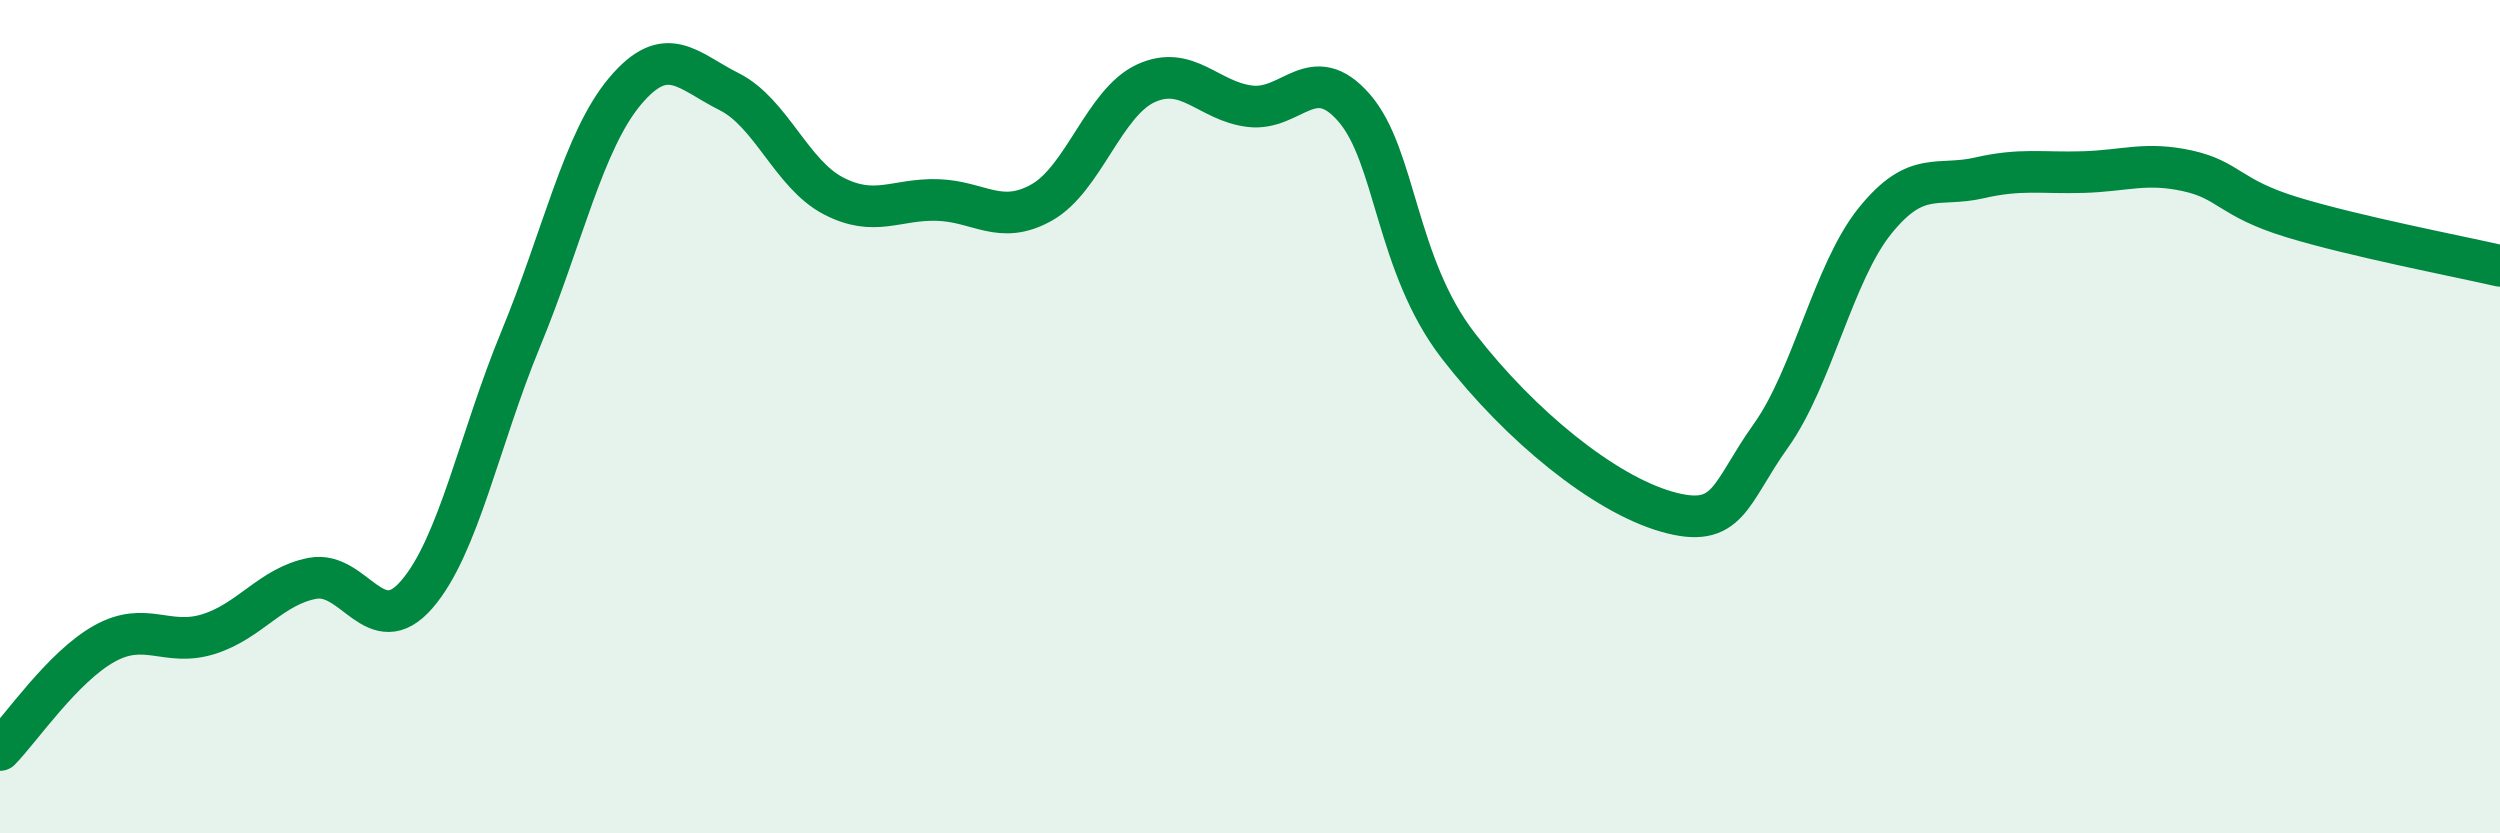 
    <svg width="60" height="20" viewBox="0 0 60 20" xmlns="http://www.w3.org/2000/svg">
      <path
        d="M 0,18 C 0.5,17.49 1.5,16.01 2.5,15.45 C 3.5,14.89 4,15.53 5,15.22 C 6,14.91 6.5,14.07 7.5,13.88 C 8.5,13.69 9,15.42 10,14.27 C 11,13.12 11.5,10.55 12.5,8.13 C 13.5,5.71 14,3.38 15,2.19 C 16,1 16.5,1.7 17.5,2.2 C 18.5,2.7 19,4.18 20,4.7 C 21,5.22 21.5,4.77 22.5,4.8 C 23.5,4.83 24,5.42 25,4.86 C 26,4.3 26.5,2.46 27.5,2 C 28.5,1.54 29,2.43 30,2.55 C 31,2.67 31.5,1.44 32.5,2.59 C 33.5,3.74 33.5,6.36 35,8.3 C 36.5,10.24 38.5,11.85 40,12.28 C 41.5,12.71 41.5,11.86 42.5,10.46 C 43.5,9.06 44,6.54 45,5.3 C 46,4.06 46.5,4.5 47.5,4.27 C 48.5,4.04 49,4.16 50,4.13 C 51,4.1 51.5,3.88 52.5,4.1 C 53.5,4.32 53.5,4.75 55,5.21 C 56.5,5.67 59,6.15 60,6.38L60 20L0 20Z"
        fill="#008740"
        opacity="0.1"
        stroke-linecap="round"
        stroke-linejoin="round"
      />
      <path
        d="M 0,18 C 0.5,17.49 1.5,16.01 2.5,15.45 C 3.5,14.89 4,15.53 5,15.22 C 6,14.91 6.5,14.07 7.5,13.88 C 8.5,13.69 9,15.42 10,14.27 C 11,13.12 11.5,10.55 12.5,8.13 C 13.5,5.71 14,3.38 15,2.19 C 16,1 16.5,1.7 17.5,2.2 C 18.5,2.7 19,4.18 20,4.7 C 21,5.22 21.5,4.77 22.5,4.8 C 23.5,4.83 24,5.42 25,4.86 C 26,4.3 26.5,2.46 27.5,2 C 28.5,1.54 29,2.43 30,2.55 C 31,2.67 31.5,1.44 32.5,2.59 C 33.5,3.74 33.5,6.36 35,8.3 C 36.5,10.24 38.5,11.85 40,12.28 C 41.5,12.71 41.5,11.86 42.5,10.46 C 43.5,9.06 44,6.54 45,5.3 C 46,4.06 46.5,4.5 47.5,4.27 C 48.5,4.04 49,4.16 50,4.13 C 51,4.1 51.5,3.88 52.5,4.1 C 53.5,4.32 53.5,4.75 55,5.21 C 56.5,5.67 59,6.15 60,6.38"
        stroke="#008740"
        stroke-width="1"
        fill="none"
        stroke-linecap="round"
        stroke-linejoin="round"
      />
    </svg>
  